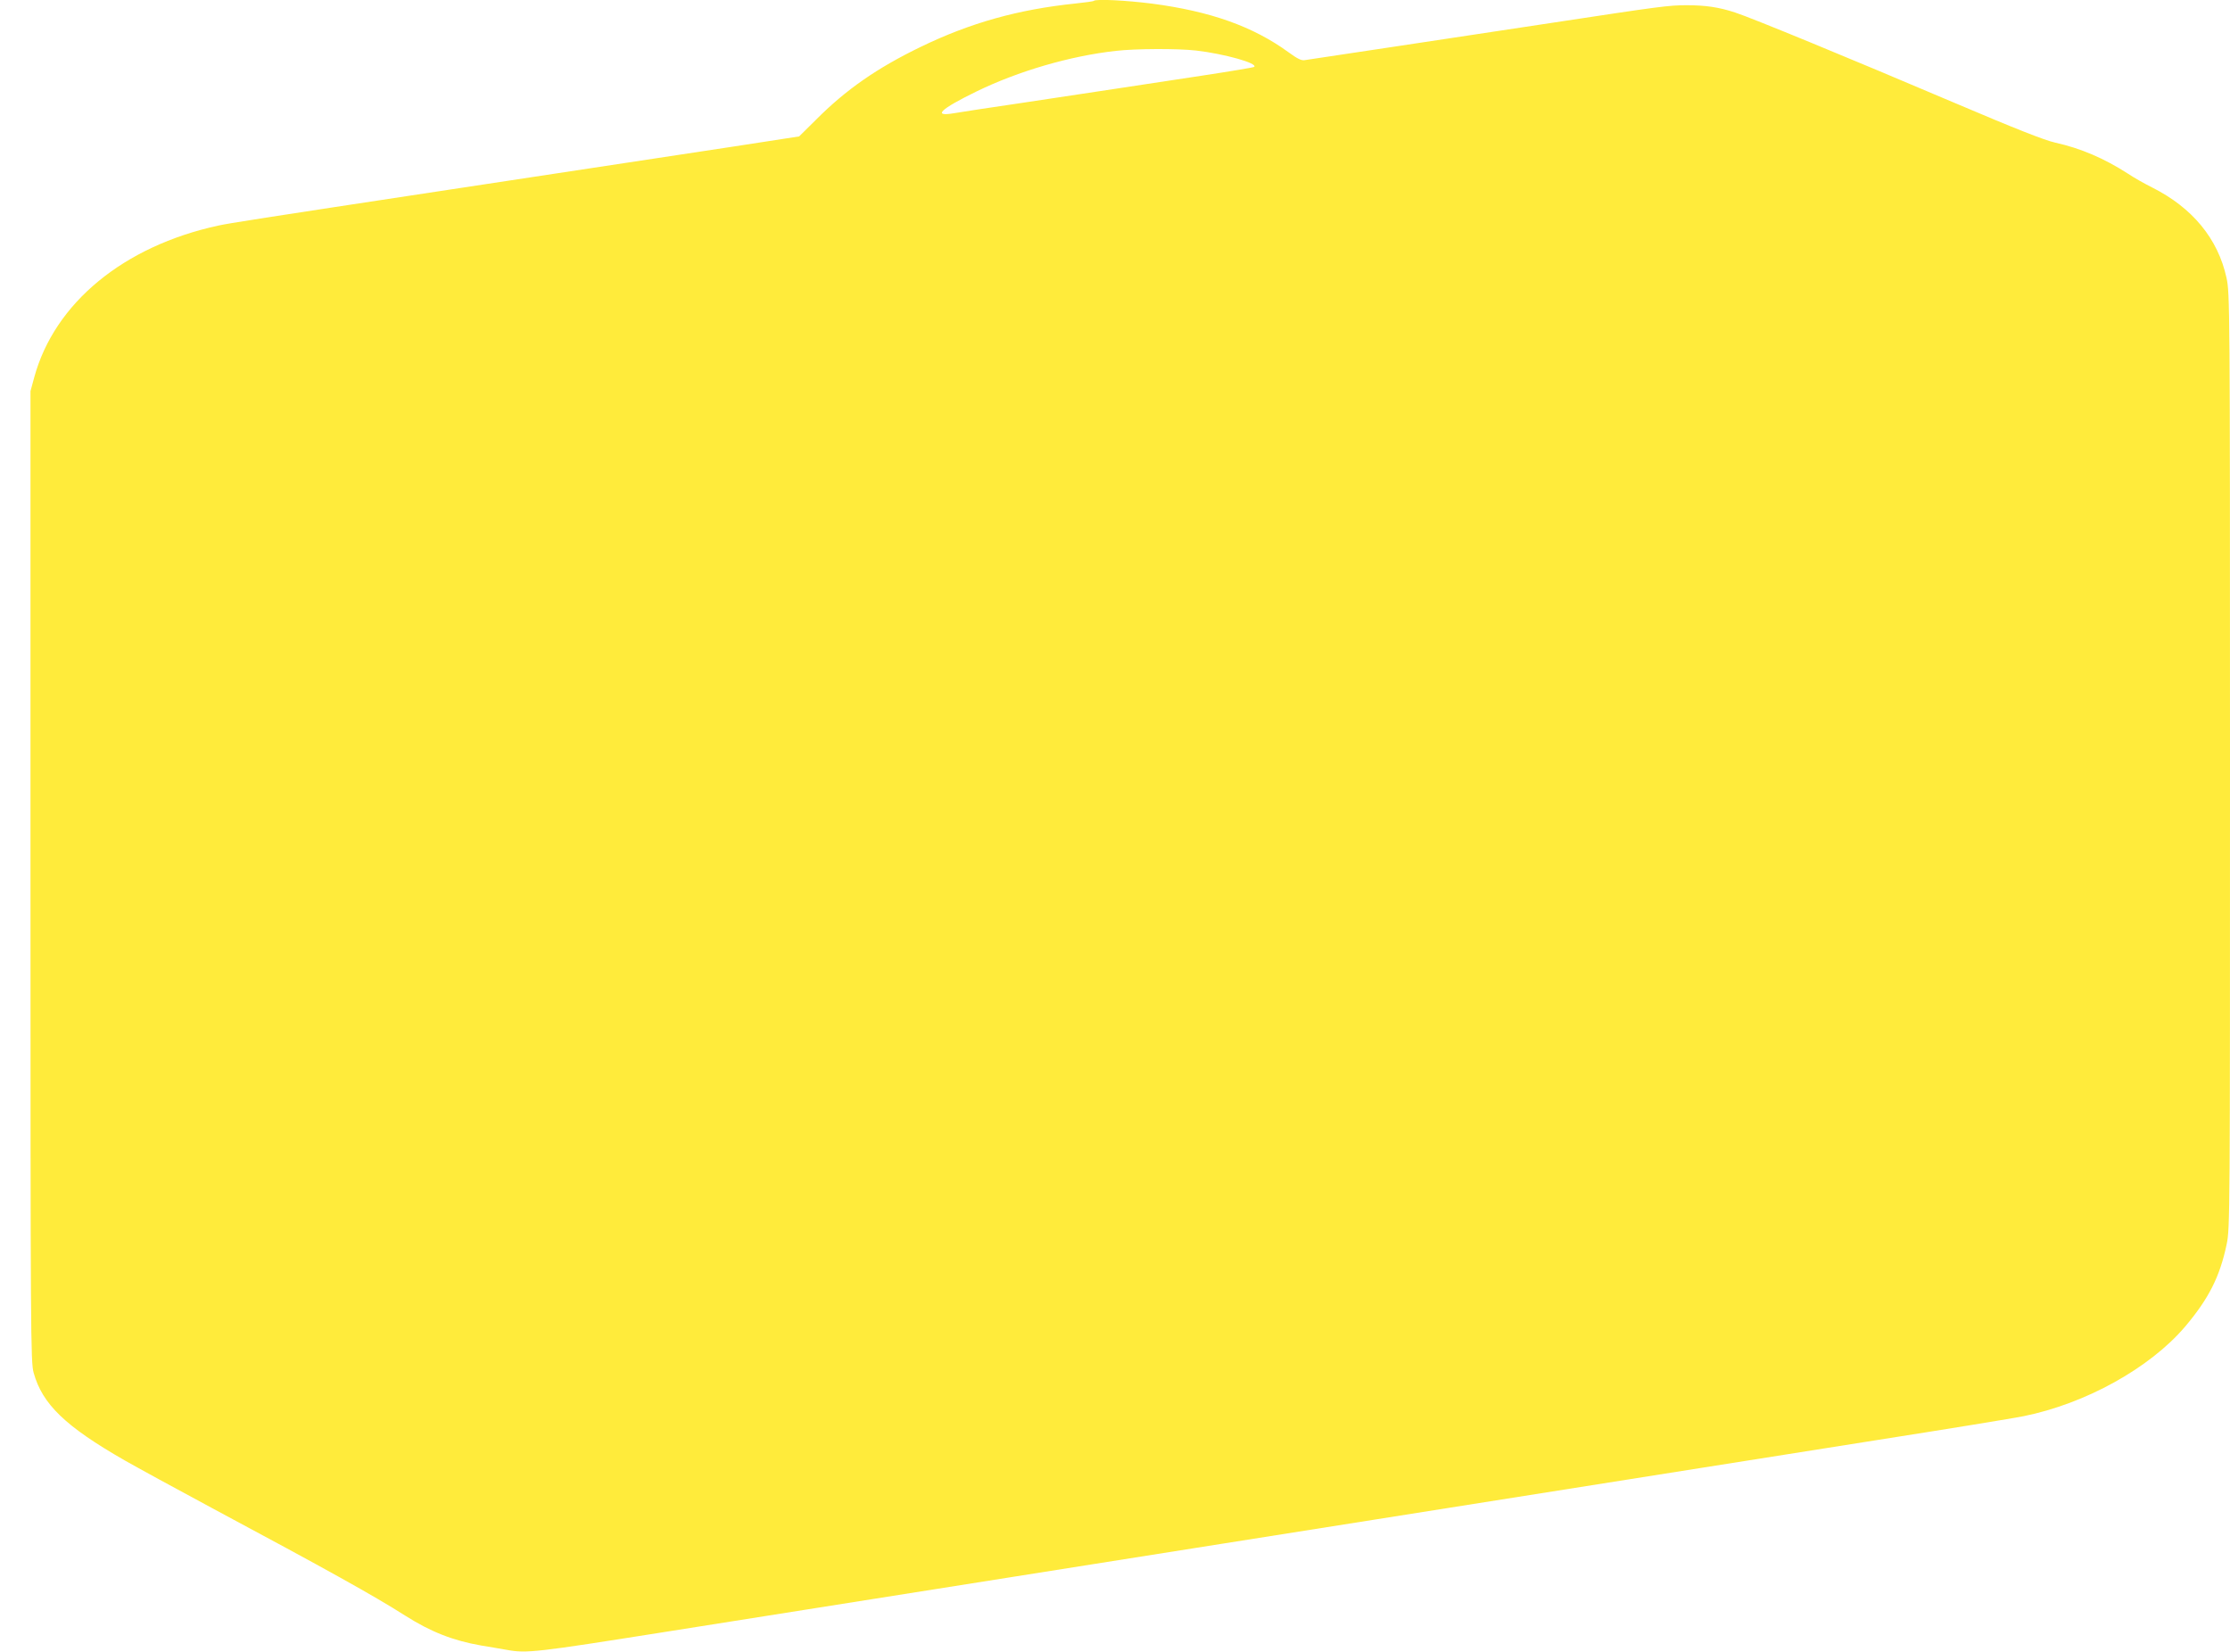<?xml version="1.0" standalone="no"?>
<!DOCTYPE svg PUBLIC "-//W3C//DTD SVG 20010904//EN"
 "http://www.w3.org/TR/2001/REC-SVG-20010904/DTD/svg10.dtd">
<svg version="1.0" xmlns="http://www.w3.org/2000/svg"
 width="1280pt" height="948pt" viewBox="0 0 1280 948"
 preserveAspectRatio="xMidYMid meet">
<g transform="translate(0,948) scale(0.1,-0.1)"
fill="#ffeb3b" stroke="none">
<path d="M6278 9475 c-2 -3 -49 -9 -104 -15 -328 -34 -602 -110 -889 -249
-250 -121 -429 -245 -602 -419 l-96 -95 -376 -58 c-375 -57 -759 -115 -1641
-249 -1088 -165 -1254 -191 -1318 -205 -543 -118 -938 -444 -1055 -869 l-22
-81 0 -2785 c0 -2635 1 -2788 18 -2849 50 -181 182 -308 522 -503 72 -41 297
-164 500 -273 659 -353 931 -504 1110 -618 148 -94 276 -144 437 -172 51 -8
117 -20 147 -25 114 -21 169 -14 896 101 242 38 609 96 815 129 206 33 746
118 1200 190 454 72 994 157 1200 190 206 33 605 96 885 140 1088 172 2180
345 2880 456 402 63 774 124 829 135 357 72 725 276 928 514 136 161 200 287
239 474 19 91 19 159 19 2775 0 2628 -1 2683 -20 2771 -49 225 -196 403 -427
519 -40 20 -103 55 -140 80 -137 88 -271 145 -415 177 -63 14 -225 78 -592
234 -585 249 -1153 483 -1246 513 -94 31 -171 42 -279 42 -103 0 -154 -7 -766
-100 -220 -33 -625 -94 -900 -136 -275 -41 -511 -77 -525 -79 -19 -4 -42 7
-94 45 -203 148 -448 235 -782 279 -149 19 -324 28 -336 16z m587 -285 c163
-19 356 -73 334 -94 -3 -3 -140 -26 -305 -51 -164 -25 -387 -59 -494 -75 -107
-16 -346 -52 -530 -80 -184 -27 -362 -54 -395 -60 -124 -21 -79 23 130 125
240 117 538 204 800 233 113 13 353 14 460 2z"/>
</g>
</svg>
